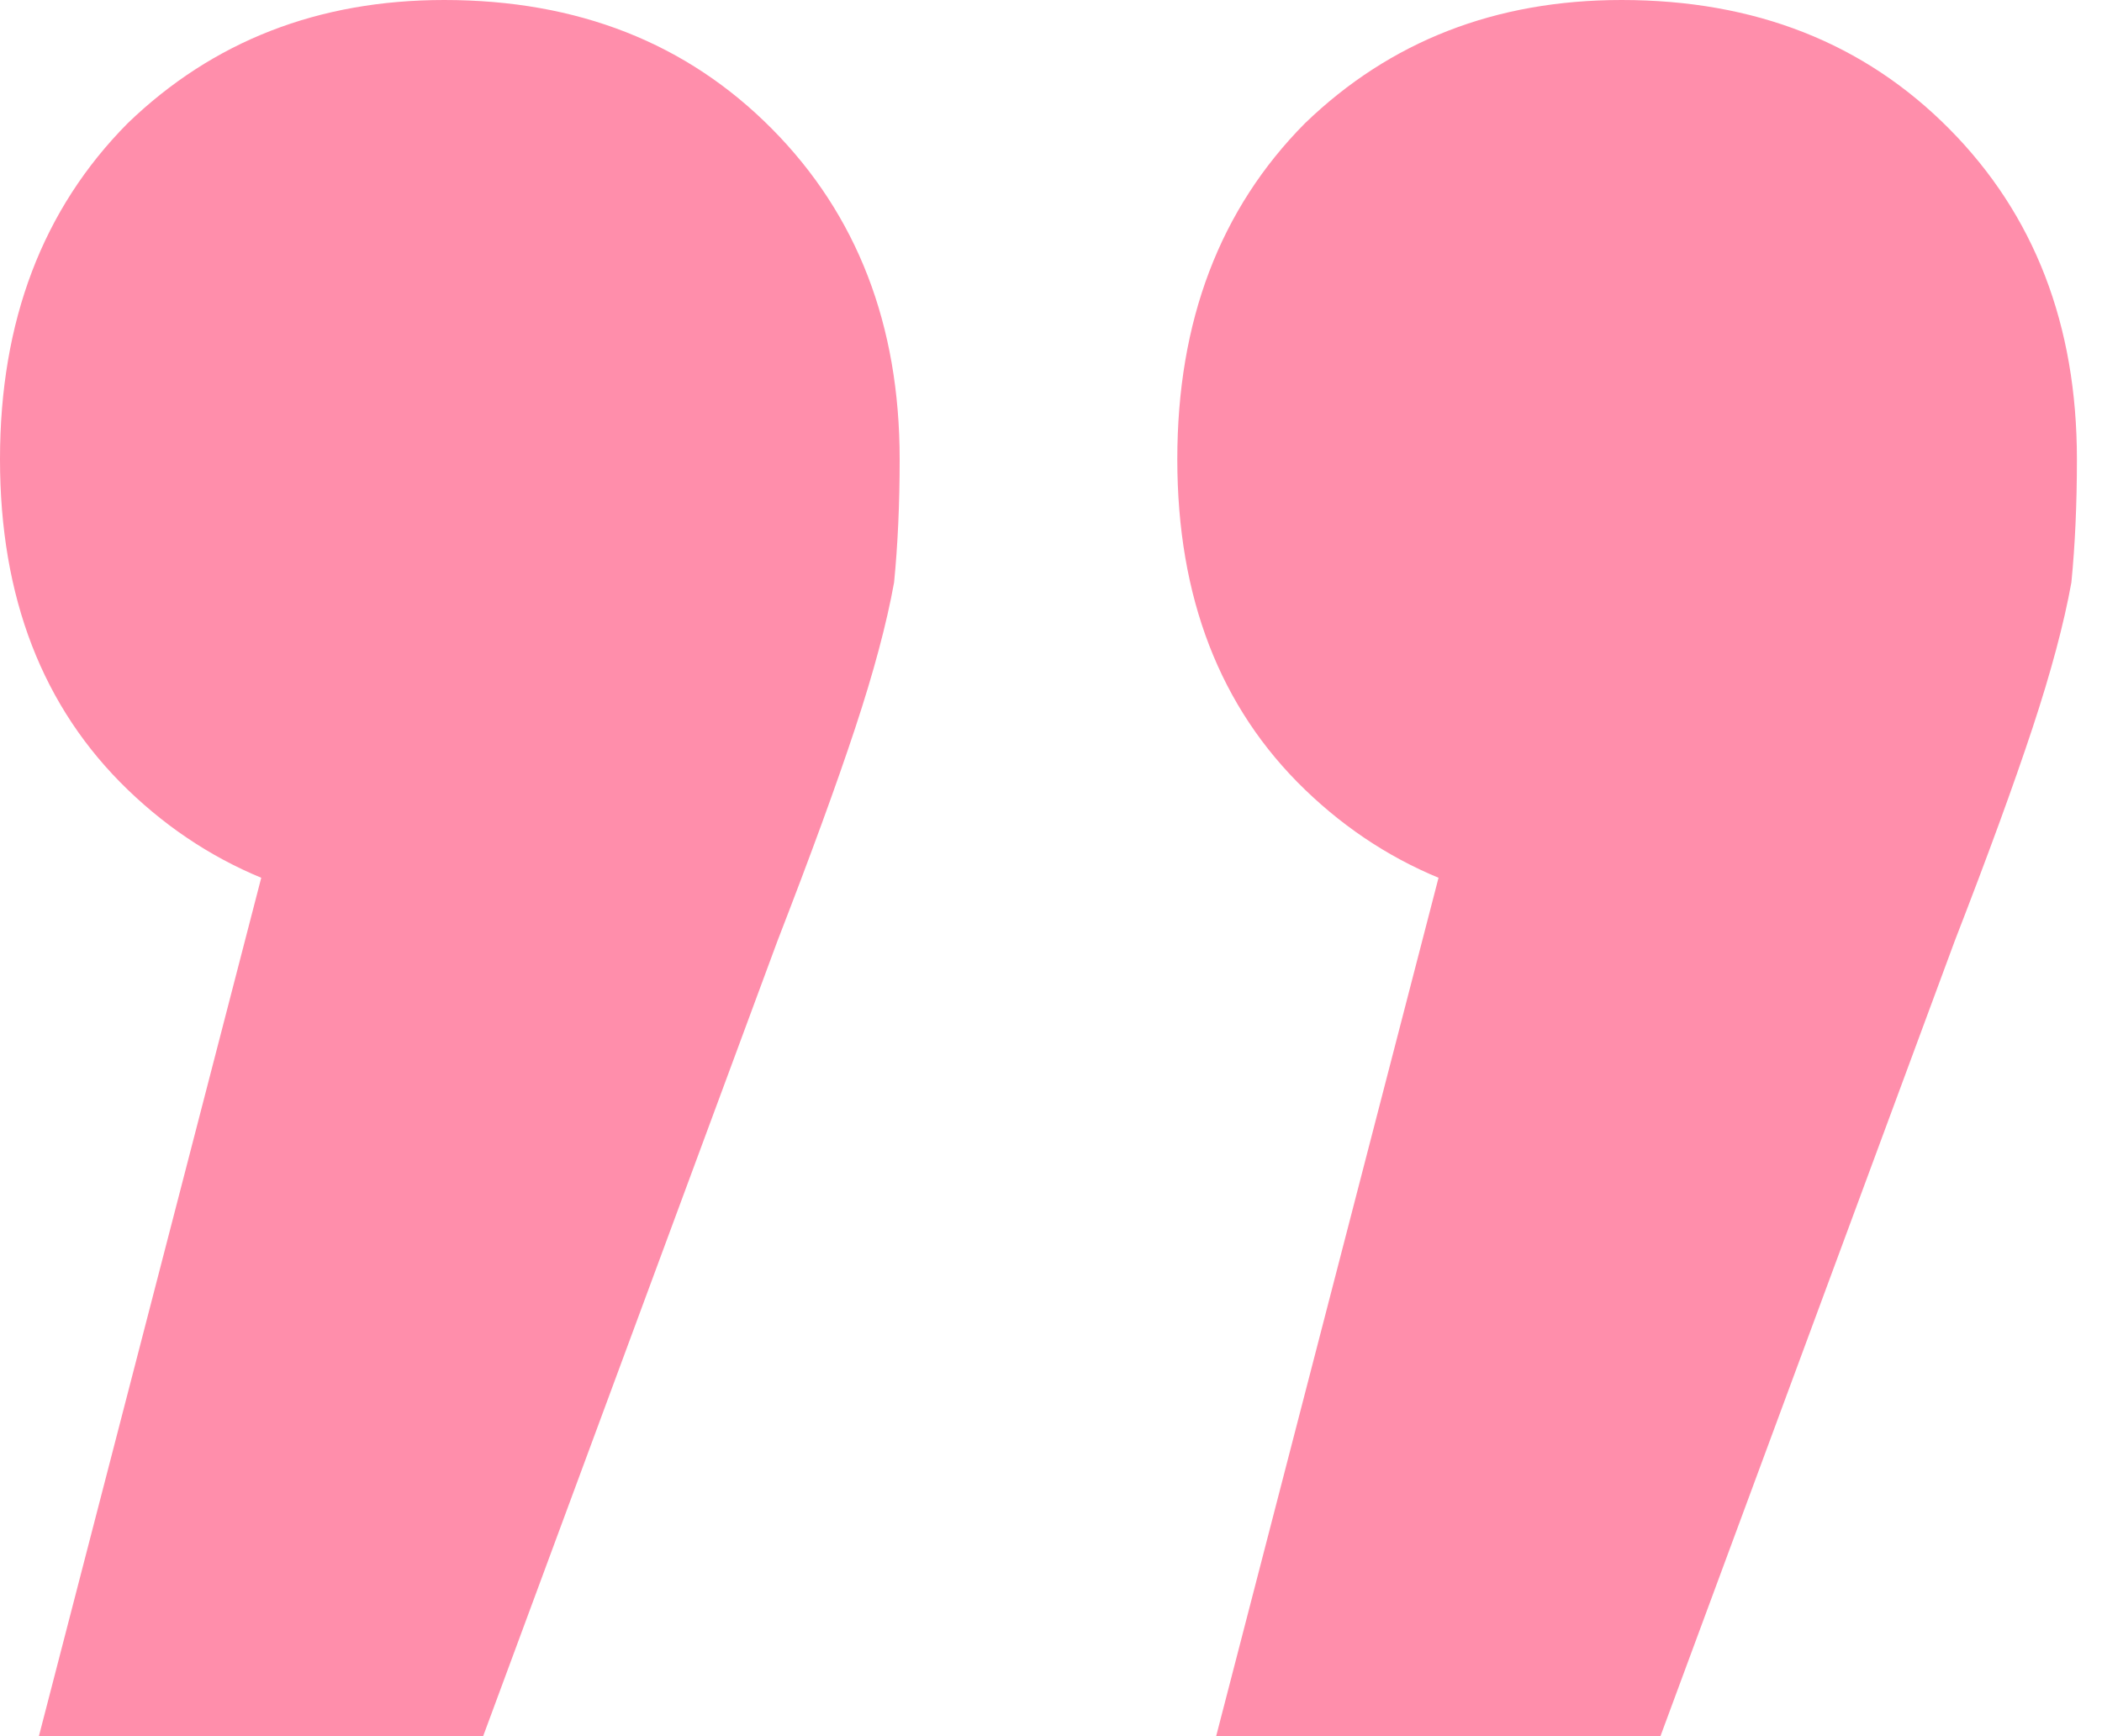 <svg width="46" height="38" viewBox="0 0 46 38" fill="none" xmlns="http://www.w3.org/2000/svg">
<path d="M26.614 38L33.663 10.787L35.608 19.981C32.772 19.981 30.422 19.082 28.559 17.284C26.696 15.486 25.764 13.075 25.764 10.052C25.764 7.028 26.695 4.576 28.559 2.697C30.422 0.899 32.731 2.20193e-06 35.486 1.72508e-06C38.403 1.22018e-06 40.793 0.94 42.656 2.819C44.52 4.699 45.451 7.11 45.451 10.052C45.451 11.032 45.411 11.931 45.33 12.748C45.168 13.647 44.884 14.71 44.479 15.935C44.074 17.161 43.507 18.714 42.778 20.593L36.337 38L26.614 38ZM0.851 38L7.899 10.787L9.844 19.981C7.008 19.981 4.659 19.082 2.795 17.284C0.932 15.486 0 13.075 0 10.052C0 7.028 0.932 4.576 2.795 2.697C4.659 0.899 6.968 6.6619e-06 9.722 6.18504e-06C12.639 5.68014e-06 15.029 0.94 16.892 2.819C18.756 4.699 19.688 7.11 19.688 10.052C19.688 11.032 19.647 11.931 19.566 12.748C19.404 13.647 19.12 14.71 18.715 15.935C18.31 17.161 17.743 18.714 17.014 20.594L10.573 38L0.851 38Z" fill="#FF8EAB"/>
</svg>
